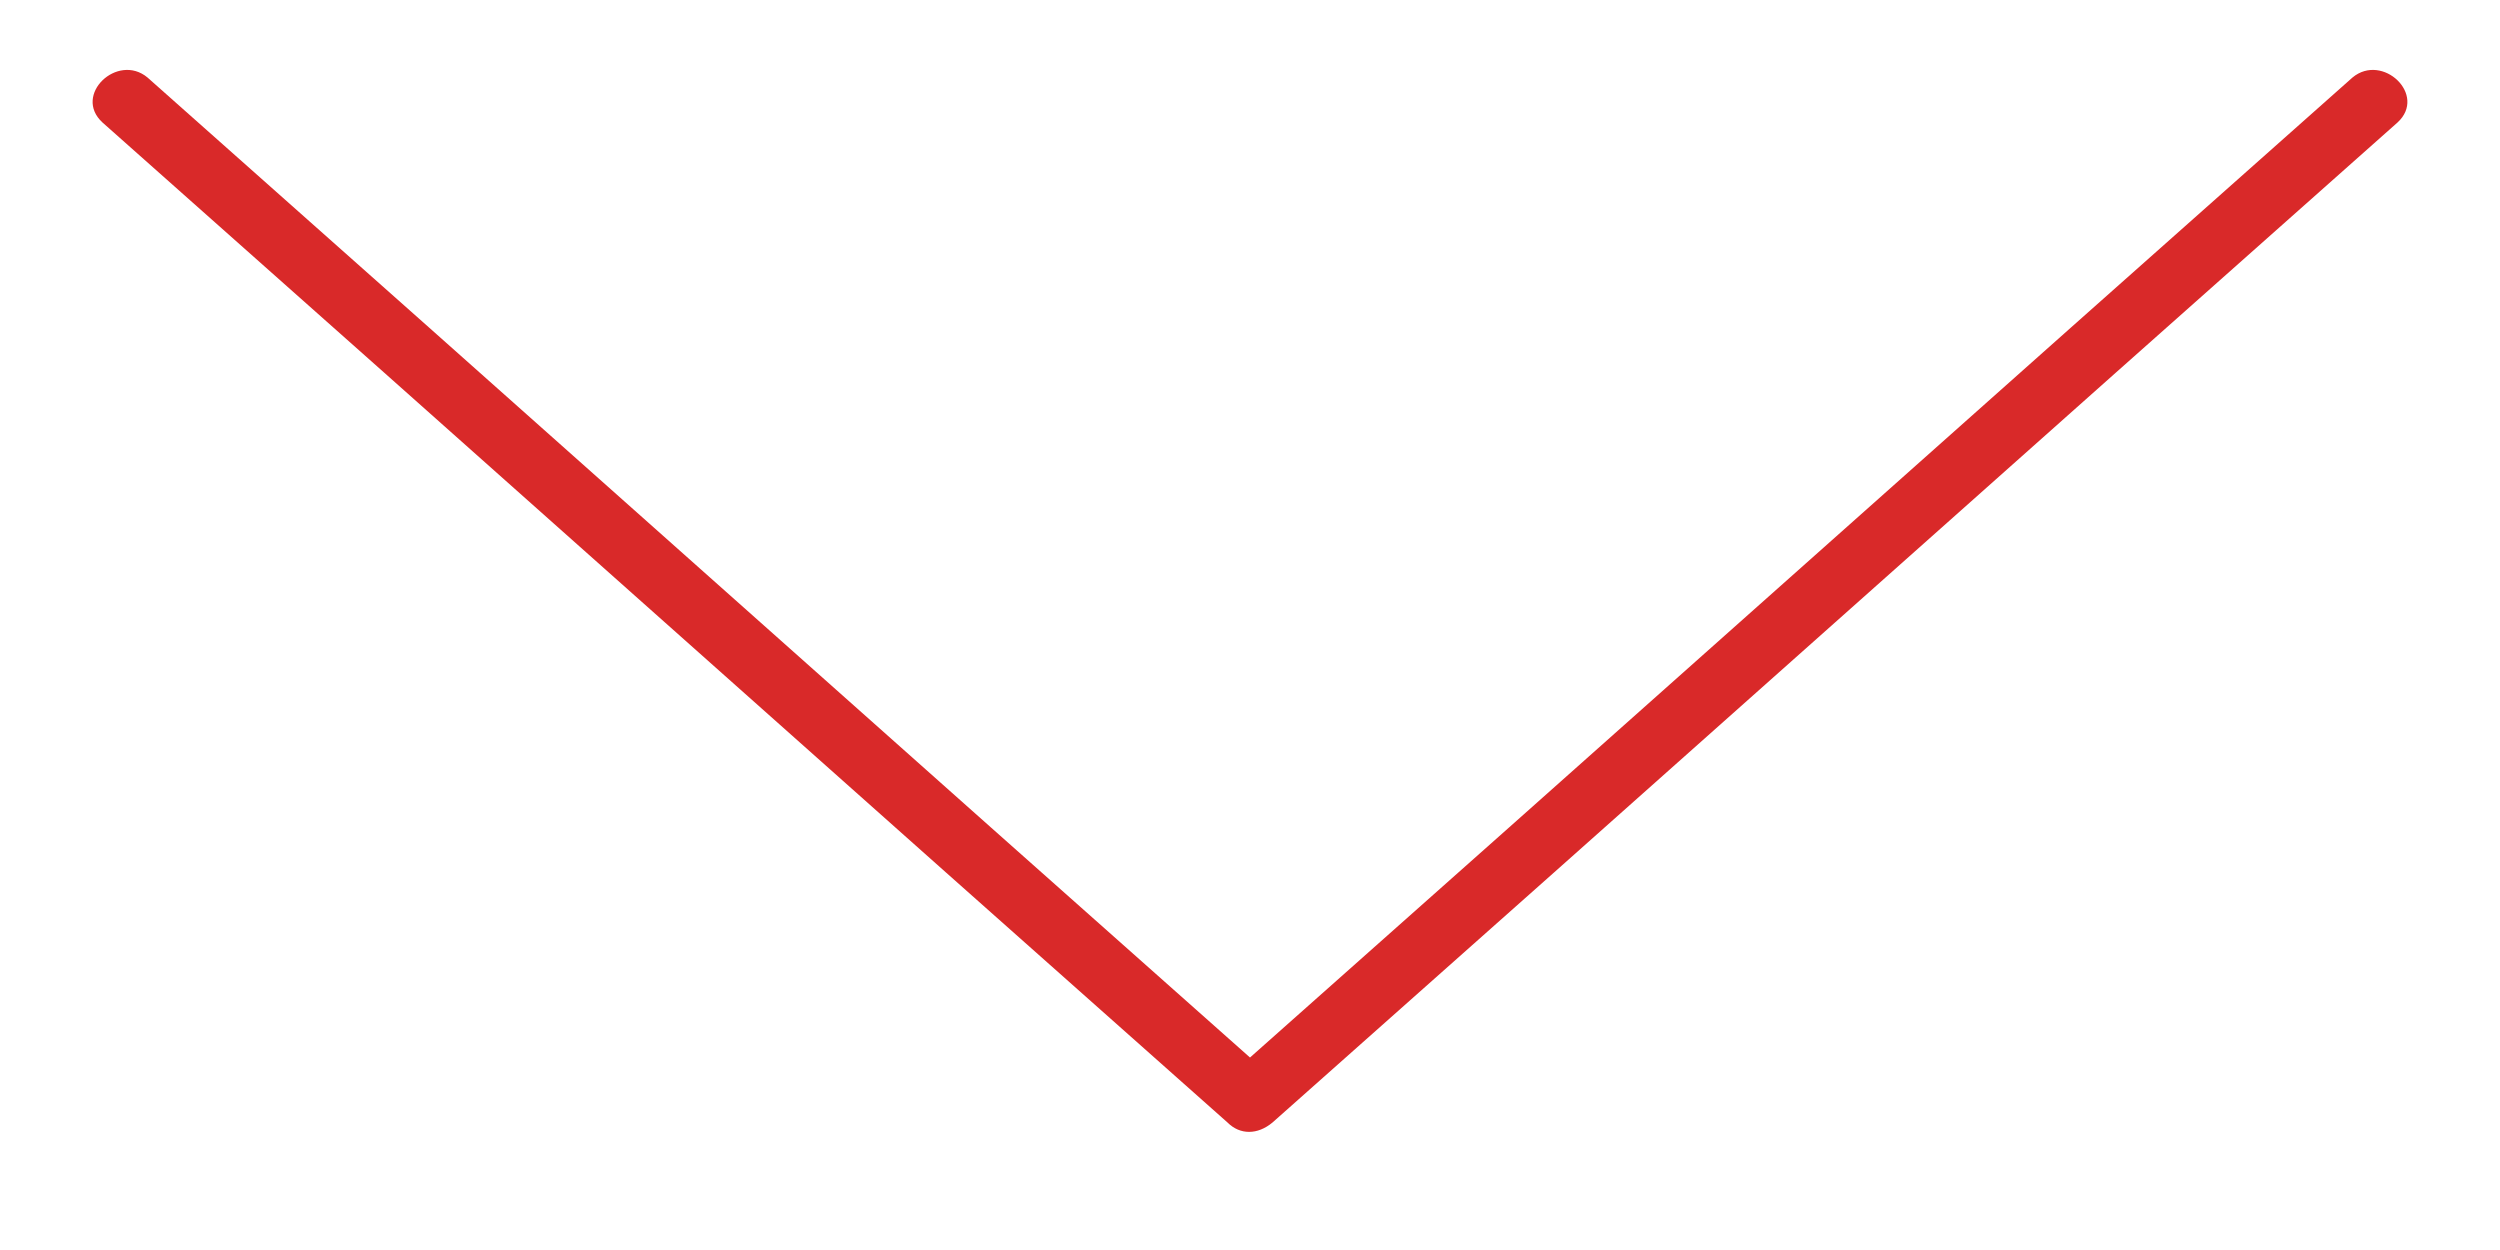<?xml version="1.0" encoding="utf-8"?>
<!-- Generator: Adobe Illustrator 28.7.1, SVG Export Plug-In . SVG Version: 9.03 Build 54978)  -->
<svg version="1.0" id="Layer_1" xmlns="http://www.w3.org/2000/svg" xmlns:xlink="http://www.w3.org/1999/xlink" x="0px" y="0px"
	 viewBox="0 0 100 50" style="enable-background:new 0 0 100 50;" xml:space="preserve">
<style type="text/css">
	.st0{fill:#D92929;}
</style>
<g>
	<g>
		<path class="st0" d="M4.1,4.9c15,13.3,30,26.7,45,40c0.5,0.5,1.2,0.5,1.8,0c15-13.3,30-26.7,45-40c1.2-1.1-0.6-2.8-1.8-1.8
			c-15,13.3-30,26.7-45,40c0.6,0,1.2,0,1.8,0c-15-13.3-30-26.7-45-40C4.7,2.1,2.9,3.8,4.1,4.9L4.1,4.9z"/>
	</g>
</g>
</svg>
